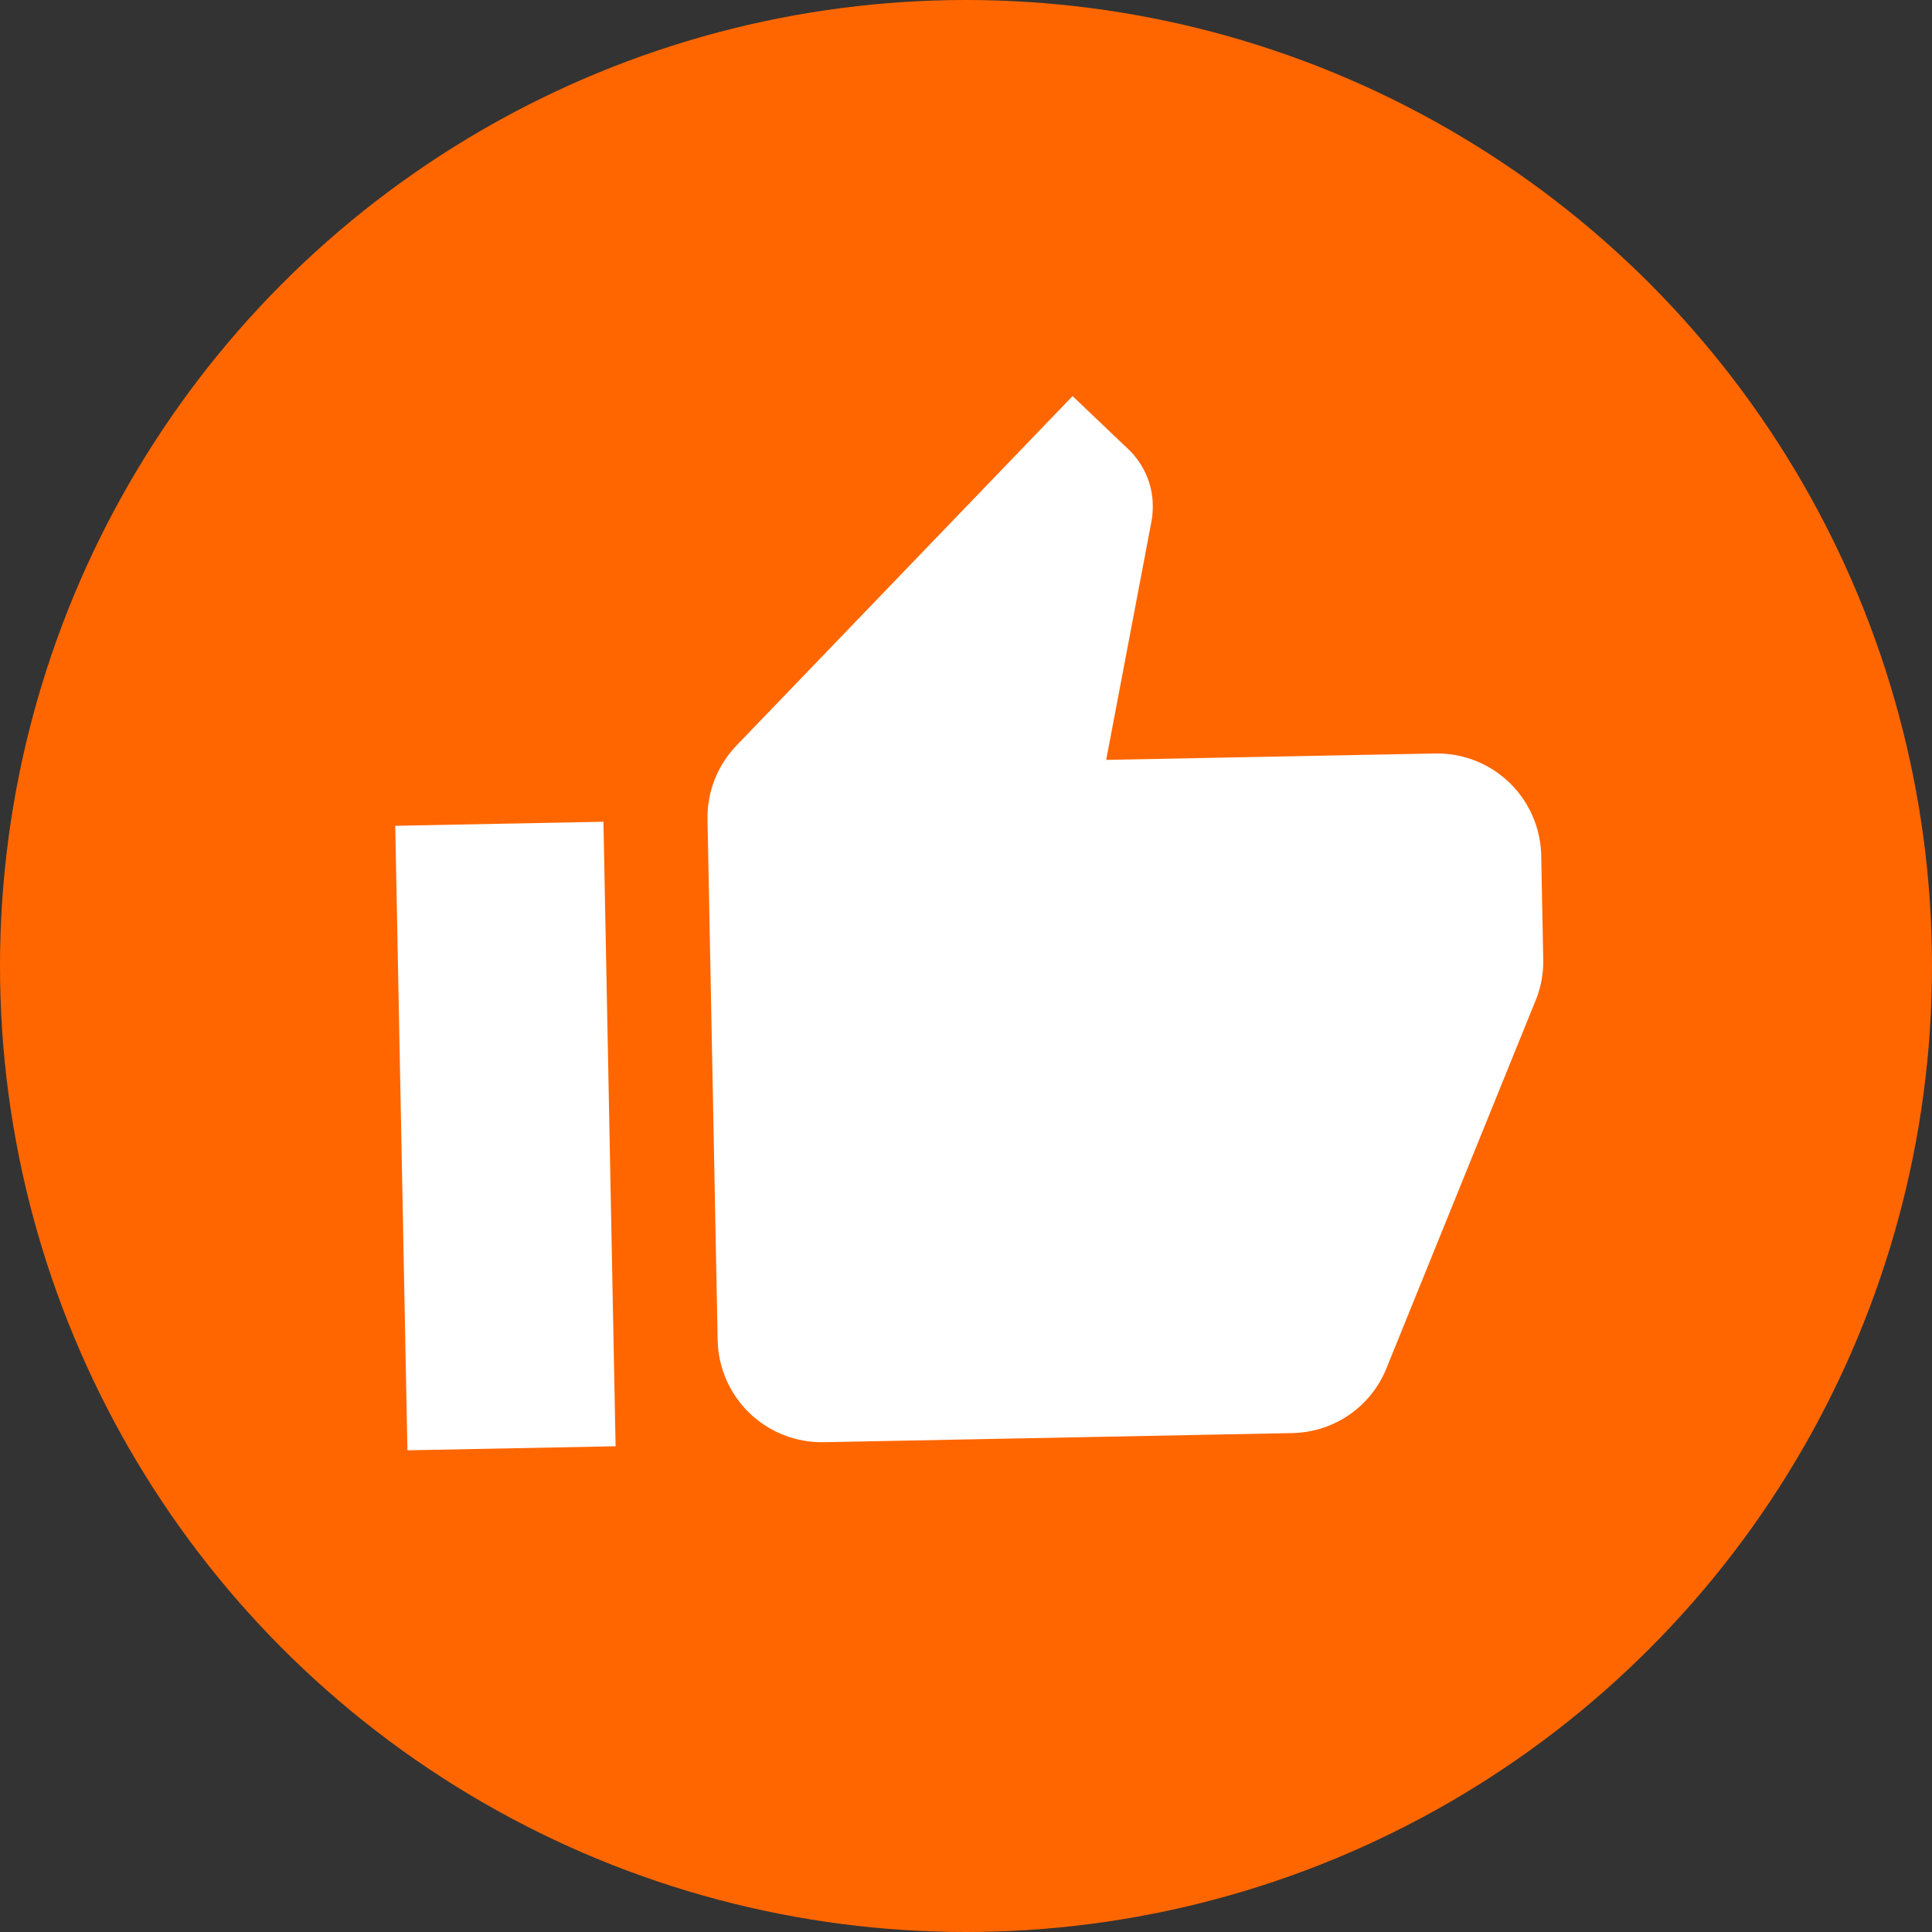 <svg xmlns="http://www.w3.org/2000/svg" width="133" height="133" viewBox="0 0 133 133" fill="none"><rect x="0" y="0" width="133" height="133" fill="#333333" stroke="none"/><circle cx="66.5" cy="66.5" r="66.5" fill="#FF6600"></circle><path d="M106.098 58.896C106.061 56.996 105.271 55.188 103.901 53.87C102.531 52.553 100.694 51.833 98.794 51.87L76.151 52.311L79.272 35.871C79.337 35.512 79.365 35.117 79.357 34.723C79.328 33.254 78.693 31.904 77.707 30.956L73.836 27.268L50.721 51.301C49.421 52.652 48.668 54.459 48.706 56.429L49.404 92.256C49.441 94.156 50.231 95.964 51.601 97.282C52.971 98.599 54.808 99.319 56.708 99.282L88.952 98.654C91.926 98.596 94.435 96.755 95.459 94.155L105.787 68.687C106.094 67.856 106.256 66.993 106.238 66.062L106.098 58.896ZM28.047 99.84L42.378 99.561L41.541 56.569L27.21 56.848L28.047 99.84Z" fill="white"></path></svg>